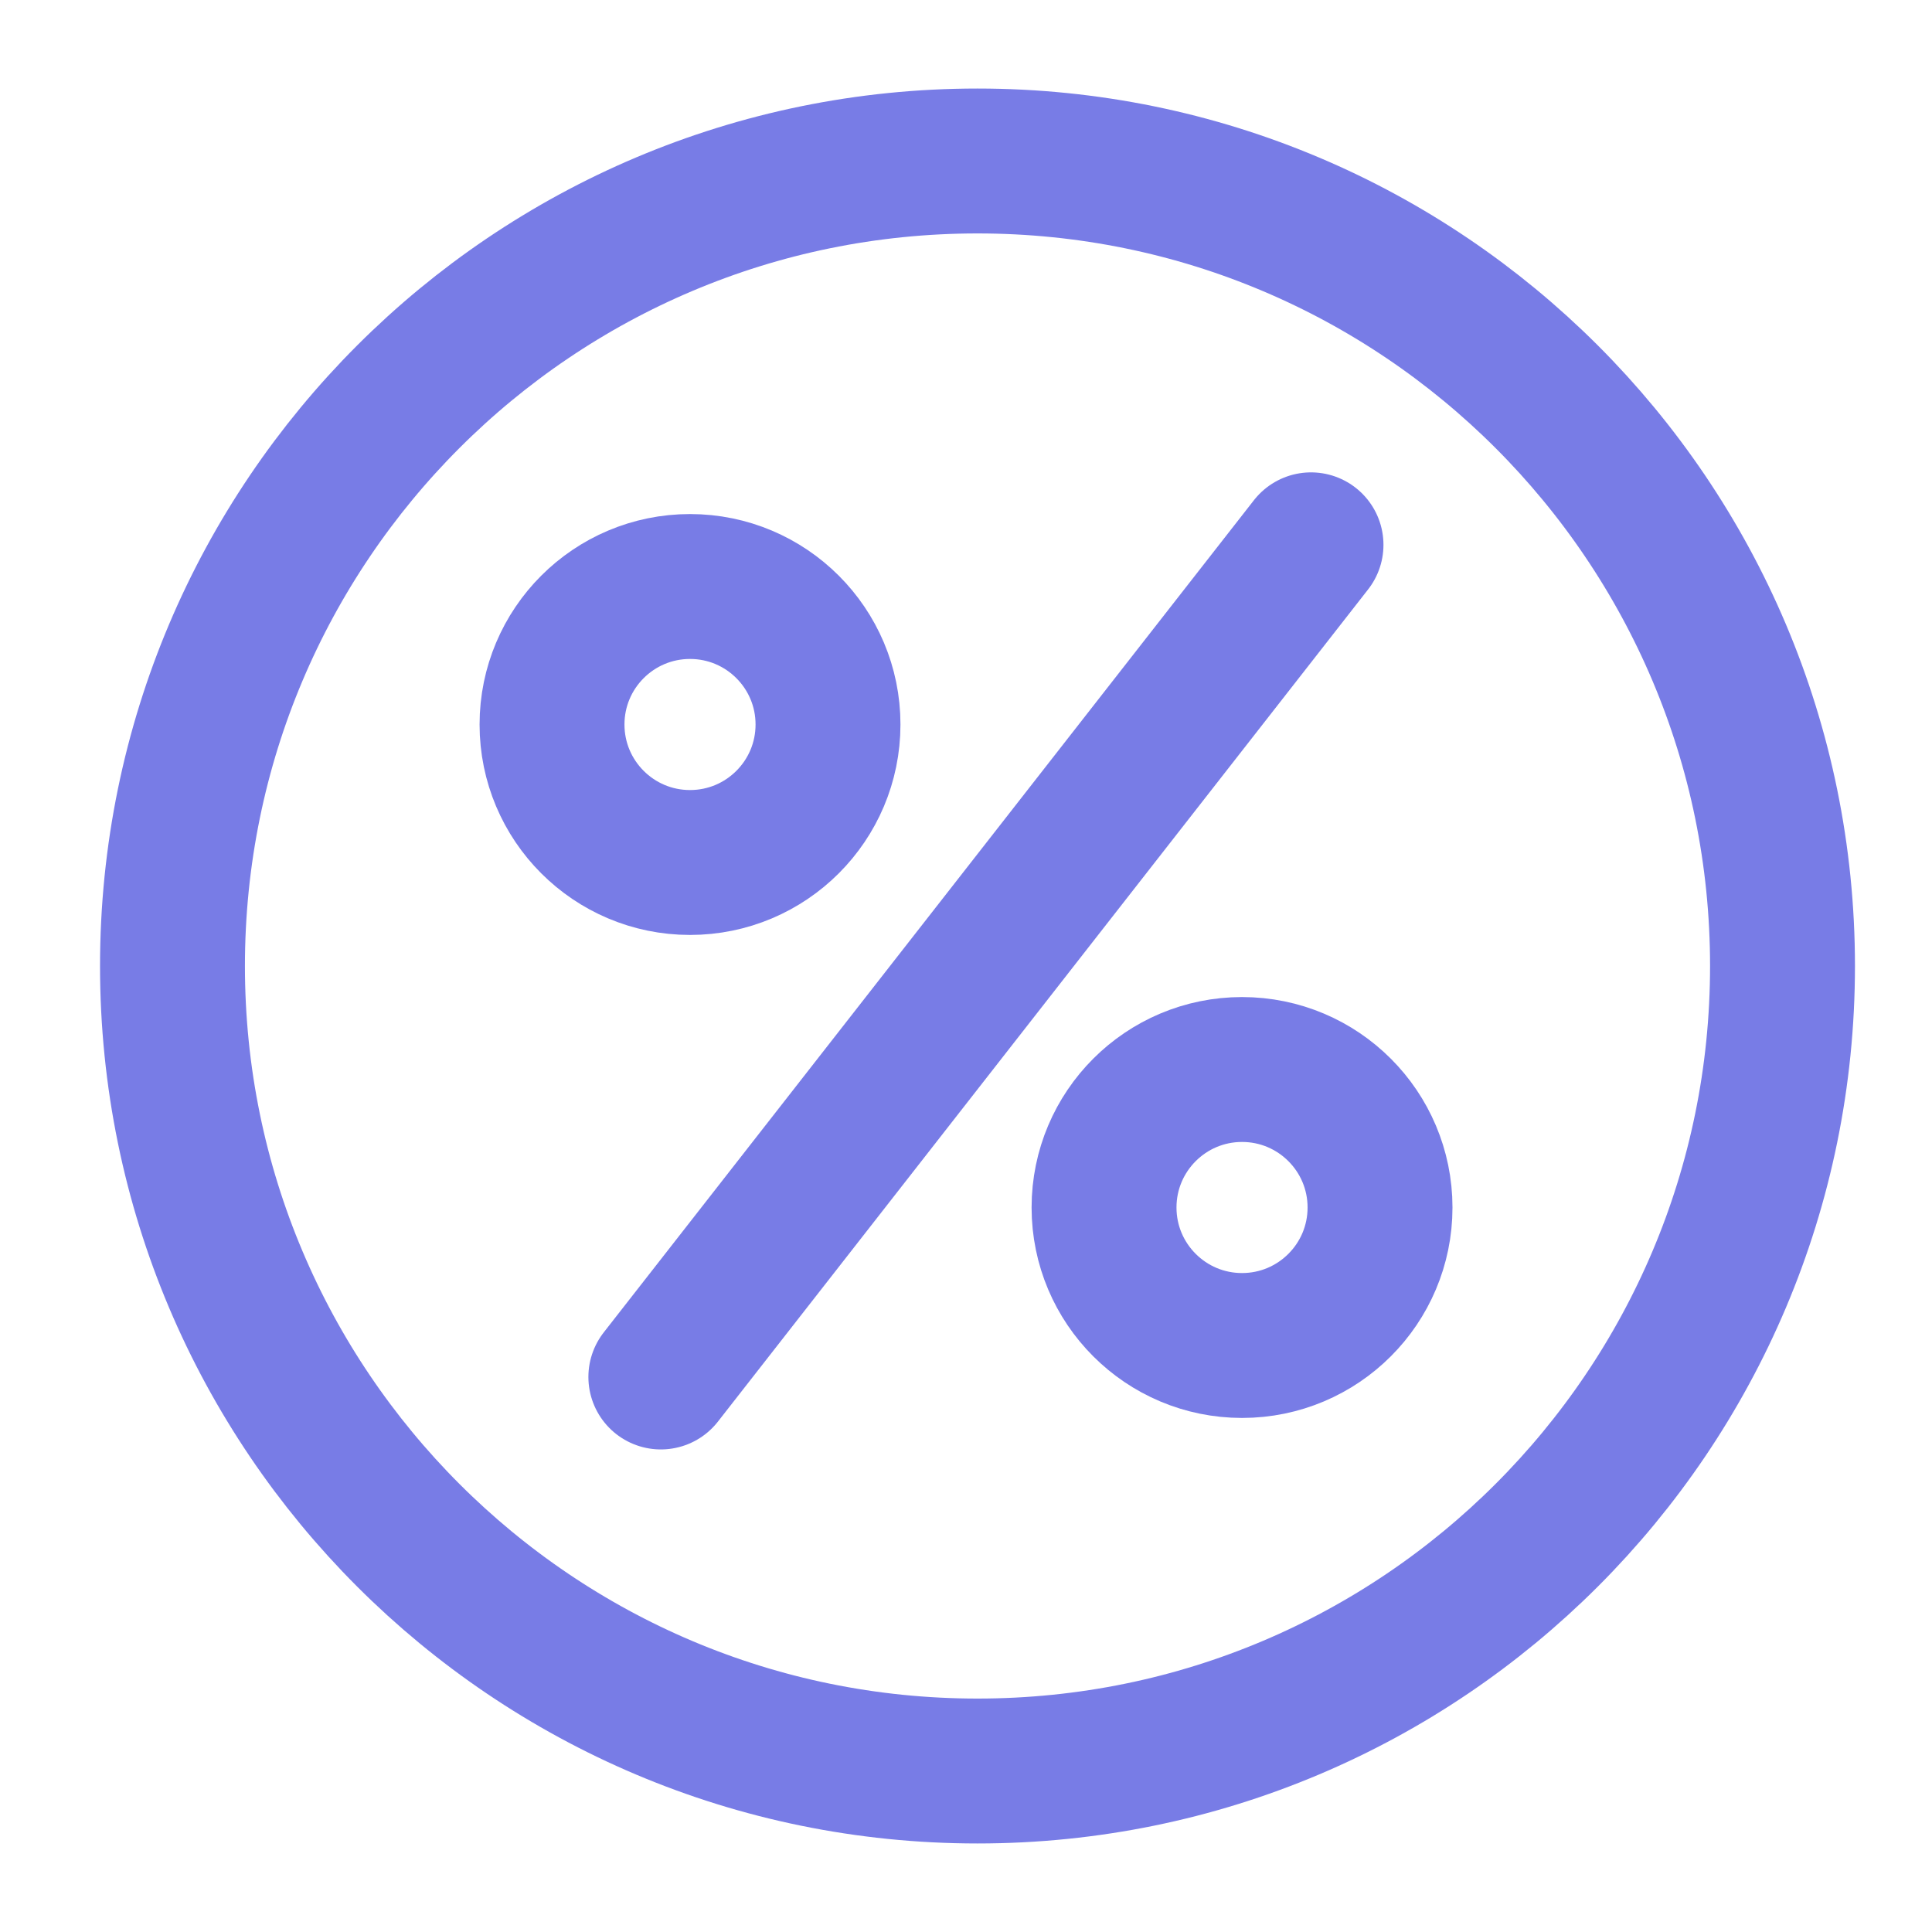 <?xml version="1.0" encoding="UTF-8"?> <svg xmlns="http://www.w3.org/2000/svg" width="40" height="40" viewBox="0 0 40 40" fill="none"> <path fill-rule="evenodd" clip-rule="evenodd" d="M20.238 36.667C29.443 36.667 36.905 29.205 36.905 20C36.905 10.795 29.443 3.333 20.238 3.333C11.033 3.333 3.571 10.795 3.571 20C3.571 29.205 11.033 36.667 20.238 36.667Z" stroke="#787CE6" stroke-width="3"></path> <path d="M27.143 11.28L13.682 28.509" stroke="#787CE6" stroke-width="3" stroke-linecap="round"></path> <ellipse cx="14.286" cy="15" rx="2.857" ry="2.857" stroke="#787CE6" stroke-width="3"></ellipse> <ellipse cx="25.715" cy="25" rx="2.857" ry="2.857" stroke="#787CE6" stroke-width="3"></ellipse> </svg> 